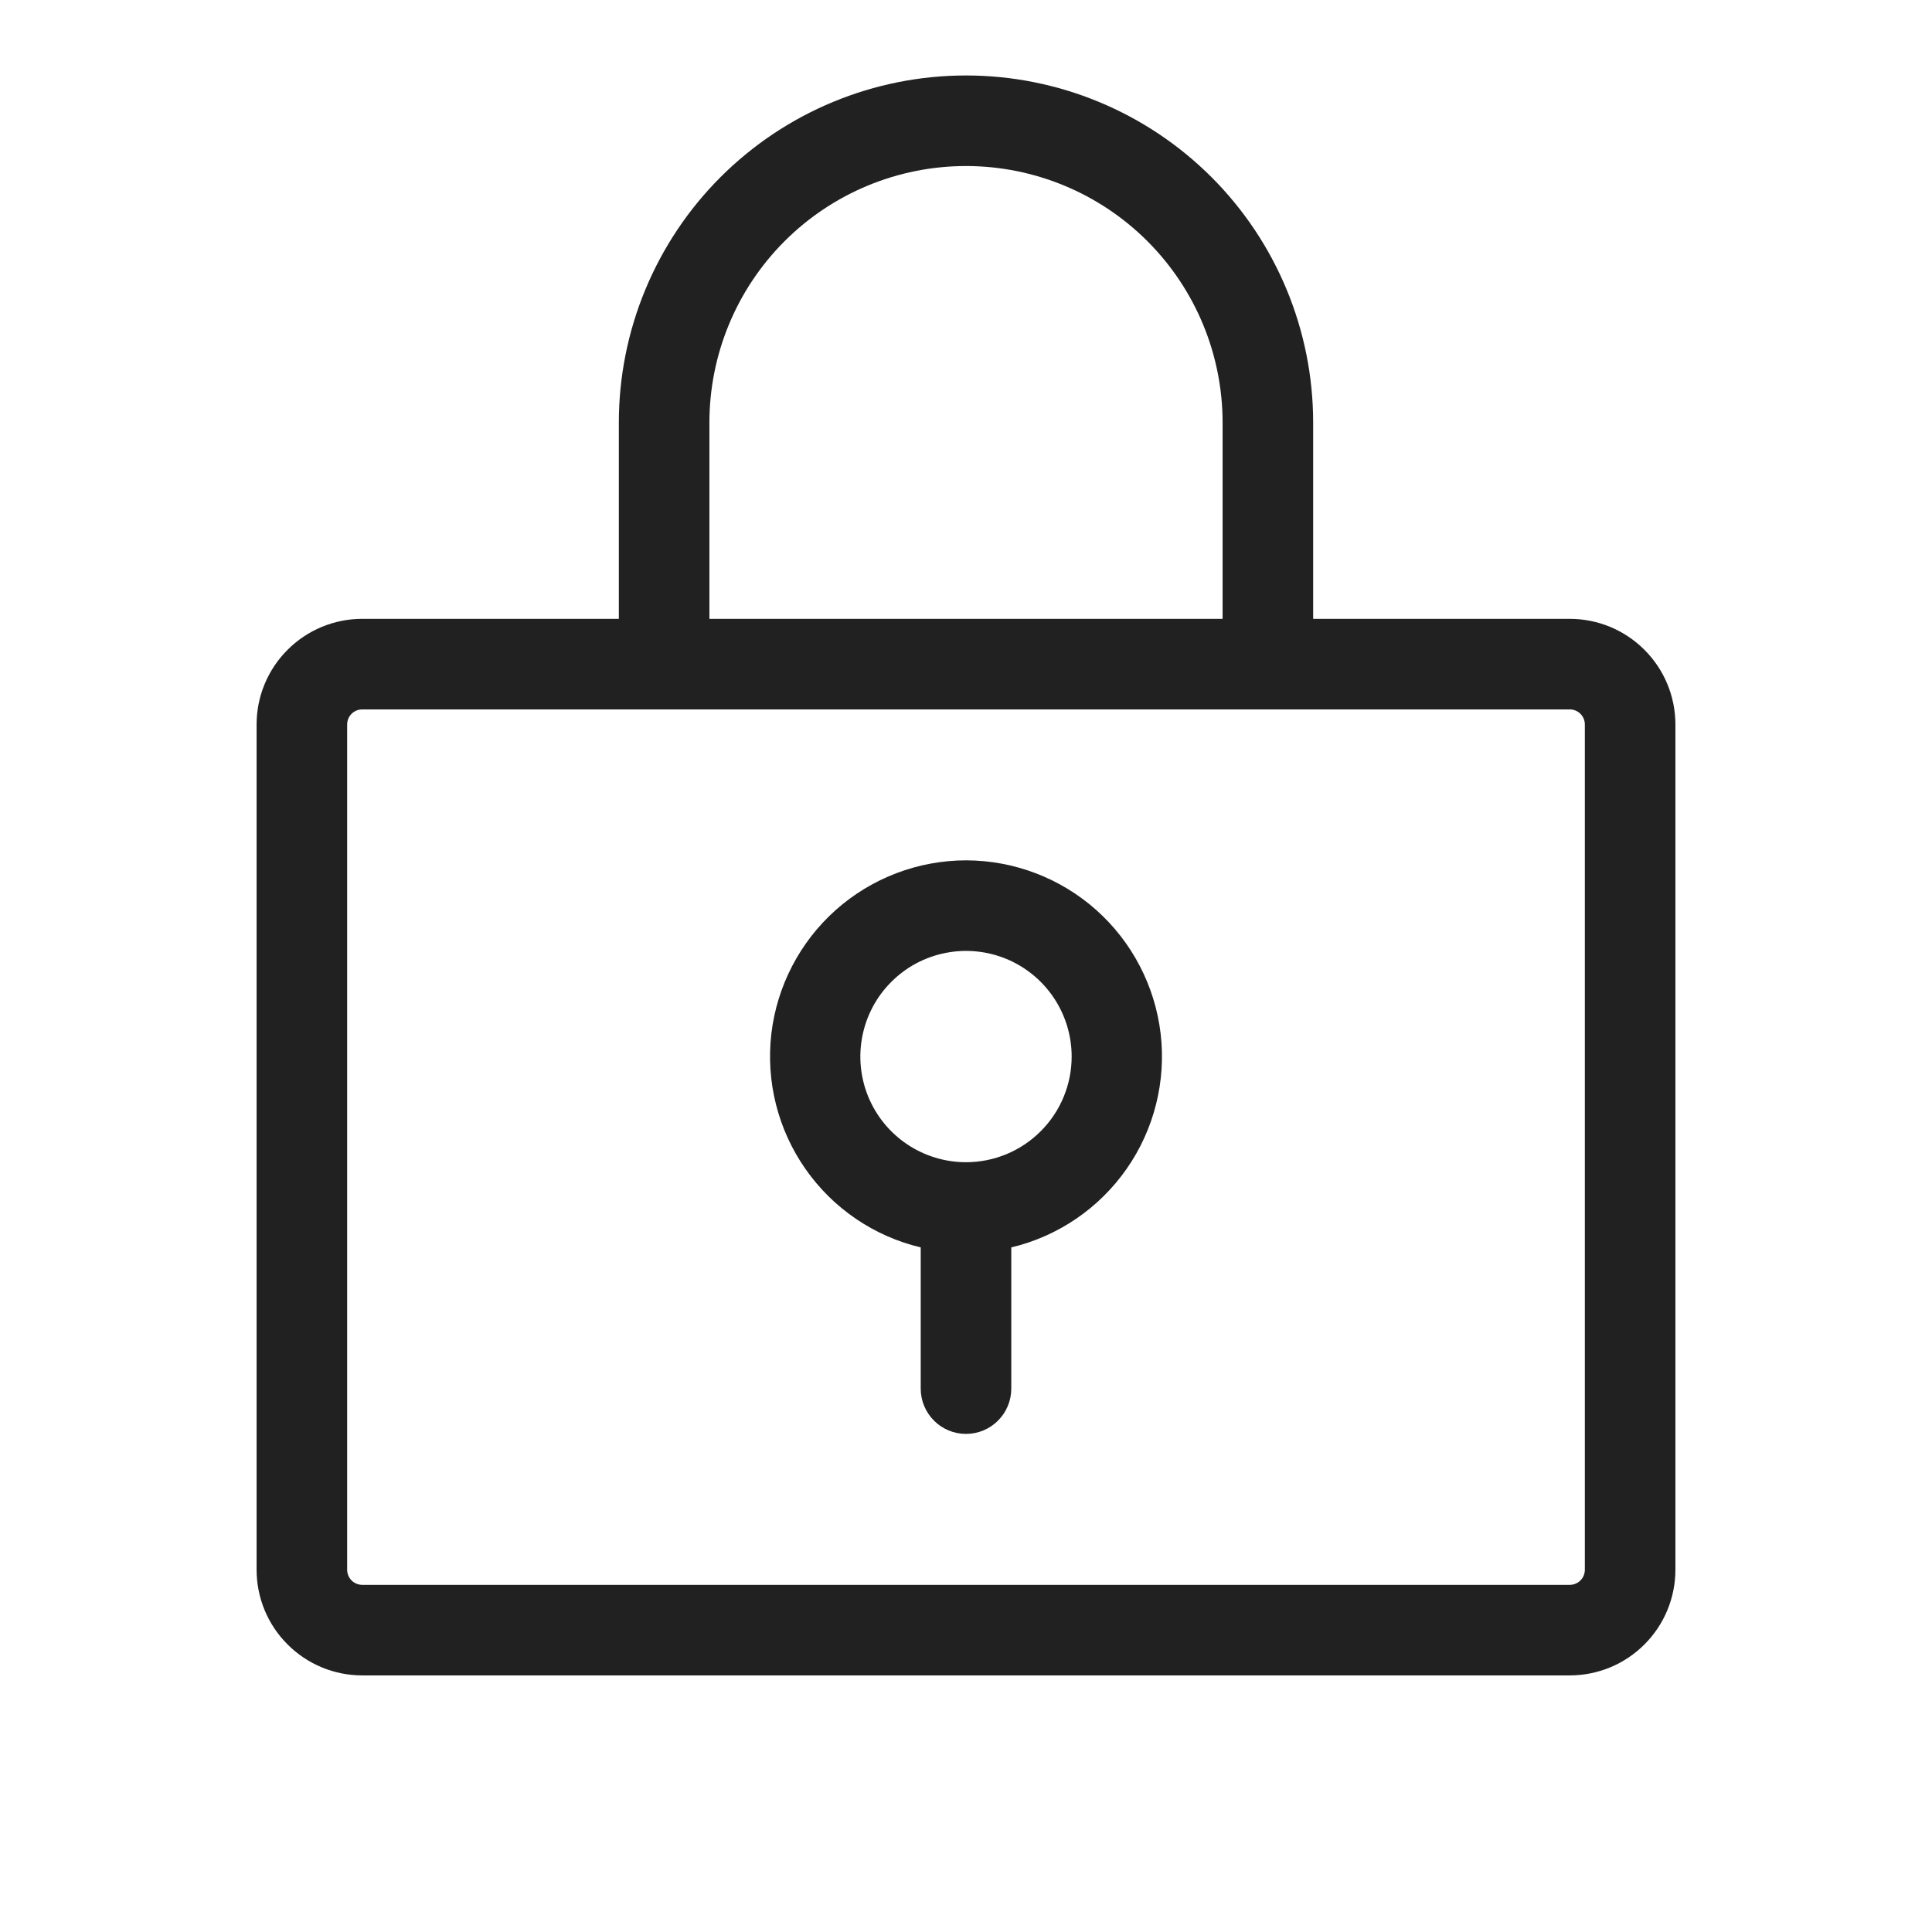 <svg width="32" height="32" viewBox="0 0 32 32" fill="none" xmlns="http://www.w3.org/2000/svg">
<path d="M26 10.25H21.75V7C21.75 5.475 21.144 4.012 20.066 2.934C18.988 1.856 17.525 1.25 16 1.25C14.475 1.25 13.012 1.856 11.934 2.934C10.856 4.012 10.25 5.475 10.25 7V10.25H6C5.536 10.25 5.091 10.434 4.763 10.763C4.434 11.091 4.25 11.536 4.25 12V26C4.25 26.464 4.434 26.909 4.763 27.237C5.091 27.566 5.536 27.75 6 27.75H26C26.464 27.75 26.909 27.566 27.237 27.237C27.566 26.909 27.75 26.464 27.75 26V12C27.75 11.536 27.566 11.091 27.237 10.763C26.909 10.434 26.464 10.25 26 10.25ZM11.75 7C11.75 5.873 12.198 4.792 12.995 3.995C13.792 3.198 14.873 2.75 16 2.75C17.127 2.75 18.208 3.198 19.005 3.995C19.802 4.792 20.25 5.873 20.25 7V10.25H11.75V7ZM26.25 26C26.25 26.066 26.224 26.13 26.177 26.177C26.13 26.224 26.066 26.25 26 26.25H6C5.934 26.25 5.87 26.224 5.823 26.177C5.776 26.13 5.75 26.066 5.75 26V12C5.75 11.934 5.776 11.87 5.823 11.823C5.87 11.776 5.934 11.75 6 11.75H26C26.066 11.75 26.13 11.776 26.177 11.823C26.224 11.87 26.25 11.934 26.25 12V26ZM16 14.25C15.204 14.251 14.436 14.544 13.842 15.073C13.248 15.603 12.869 16.332 12.776 17.122C12.684 17.913 12.885 18.71 13.341 19.362C13.796 20.014 14.476 20.477 15.25 20.661V23C15.25 23.199 15.329 23.39 15.47 23.53C15.61 23.671 15.801 23.75 16 23.75C16.199 23.75 16.39 23.671 16.53 23.53C16.671 23.39 16.75 23.199 16.75 23V20.661C17.524 20.477 18.203 20.014 18.659 19.362C19.115 18.71 19.316 17.913 19.224 17.122C19.131 16.332 18.752 15.603 18.158 15.073C17.564 14.544 16.796 14.251 16 14.25ZM16 19.25C15.654 19.25 15.316 19.147 15.028 18.955C14.74 18.763 14.516 18.489 14.383 18.17C14.251 17.85 14.216 17.498 14.284 17.159C14.351 16.819 14.518 16.507 14.763 16.263C15.007 16.018 15.319 15.851 15.659 15.784C15.998 15.716 16.35 15.751 16.67 15.883C16.989 16.016 17.263 16.24 17.455 16.528C17.647 16.816 17.75 17.154 17.75 17.5C17.75 17.964 17.566 18.409 17.237 18.737C16.909 19.066 16.464 19.25 16 19.25Z" fill="#212121"/>
</svg>
